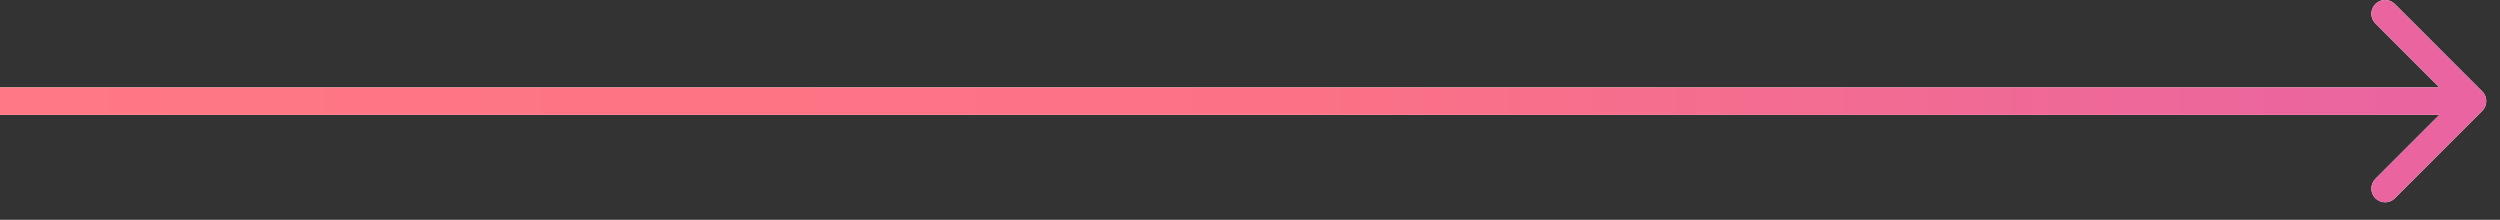 <svg width="91" height="8" viewBox="0 0 91 8" fill="none" xmlns="http://www.w3.org/2000/svg">
<rect x="0" y="0" width="91" height="8" fill="#333333" stroke="none"/>
<path d="M90.354 4.035C90.549 3.84 90.549 3.524 90.354 3.328L87.172 0.146C86.976 -0.049 86.66 -0.049 86.465 0.146C86.269 0.342 86.269 0.658 86.465 0.853L89.293 3.682L86.465 6.51C86.269 6.706 86.269 7.022 86.465 7.217C86.66 7.413 86.976 7.413 87.172 7.217L90.354 4.035ZM0 3.682V4.182H90V3.682V3.182H0V3.682Z" fill="white"/>
<path d="M90.354 4.035C90.549 3.84 90.549 3.524 90.354 3.328L87.172 0.146C86.976 -0.049 86.66 -0.049 86.465 0.146C86.269 0.342 86.269 0.658 86.465 0.853L89.293 3.682L86.465 6.51C86.269 6.706 86.269 7.022 86.465 7.217C86.66 7.413 86.976 7.413 87.172 7.217L90.354 4.035ZM0 3.682V4.182H90V3.682V3.182H0V3.682Z" fill="url(#paint0_linear_320_16478)"/>
<defs>
<linearGradient id="paint0_linear_320_16478" x1="0" y1="4.182" x2="90" y2="4.182" gradientUnits="userSpaceOnUse">
<stop stop-color="#FF7885"/>
<stop offset="0.525" stop-color="#FB7285"/>
<stop offset="1" stop-color="#E964A1"/>
</linearGradient>
</defs>
</svg>
